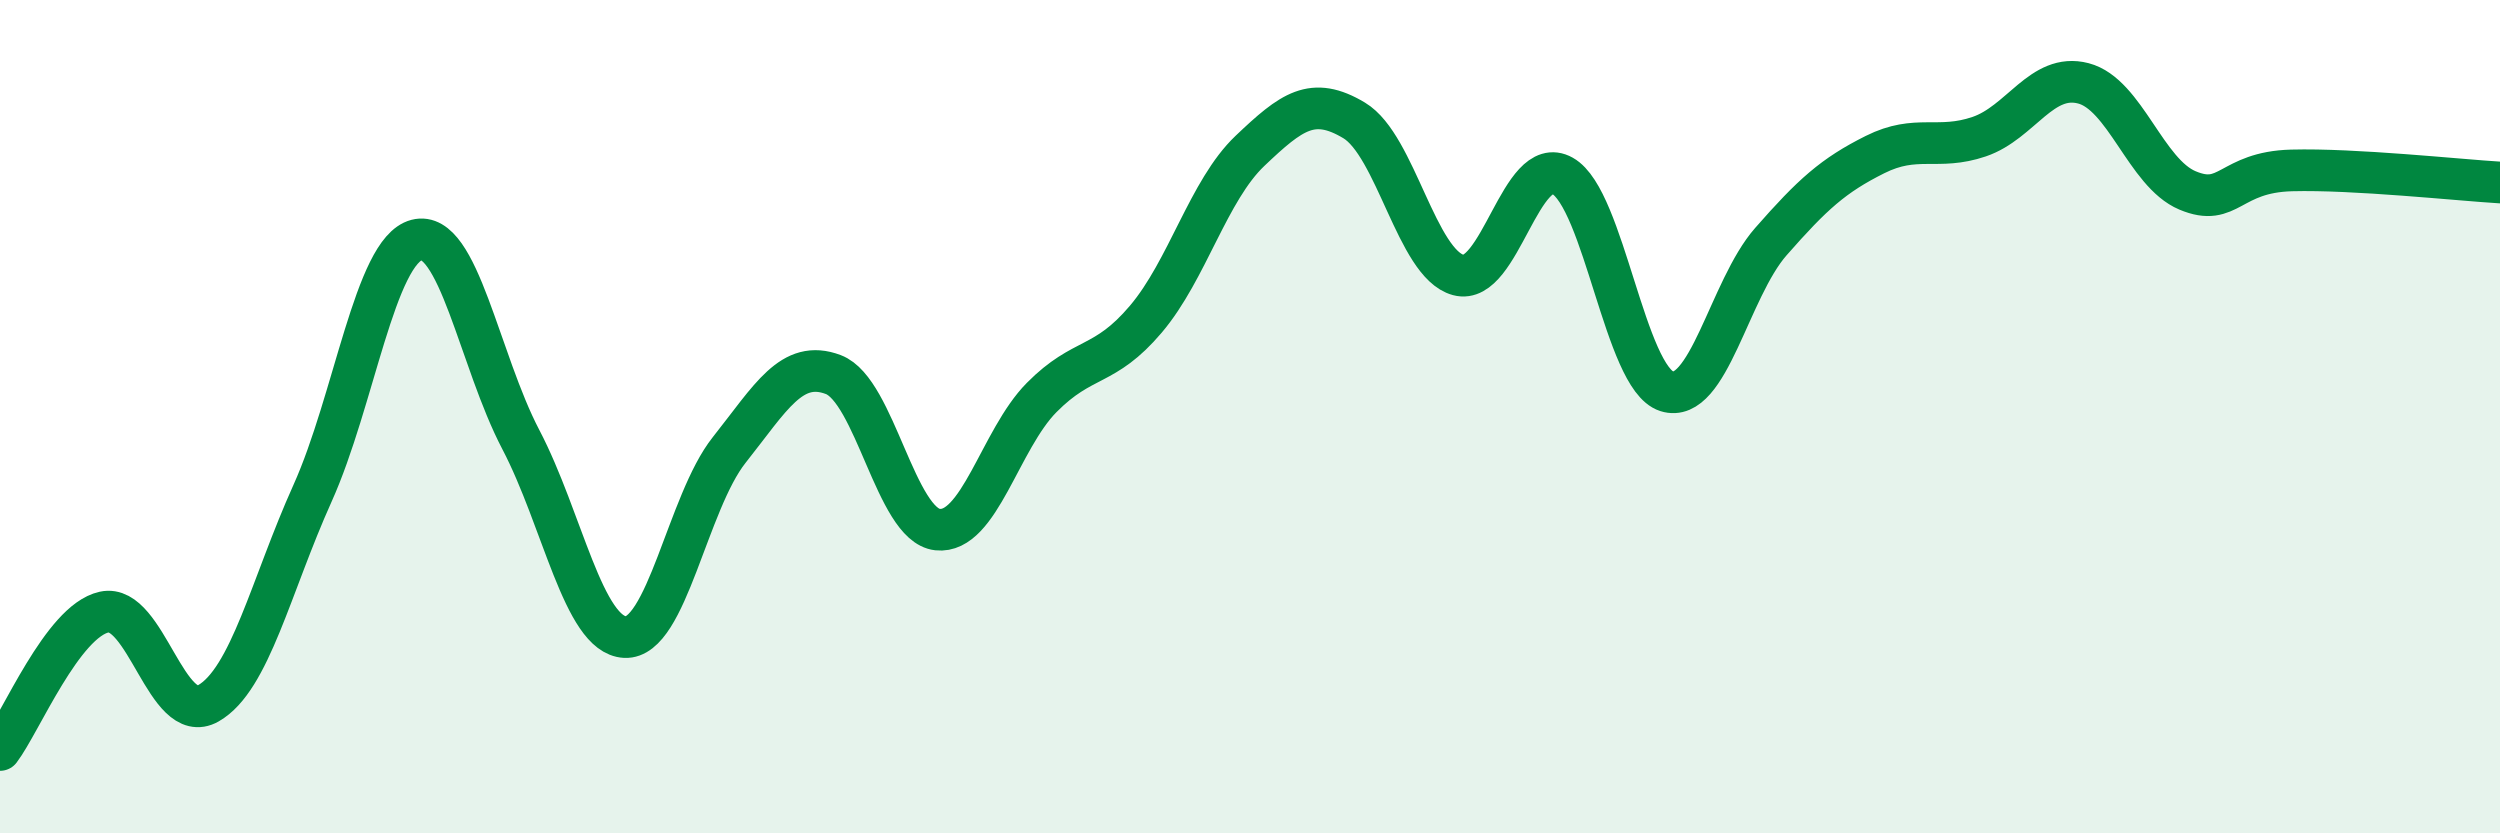 
    <svg width="60" height="20" viewBox="0 0 60 20" xmlns="http://www.w3.org/2000/svg">
      <path
        d="M 0,18 C 0.5,17.34 1.5,14.91 2.5,14.69 C 3.5,14.47 4,17.45 5,16.88 C 6,16.31 6.5,14.06 7.5,11.84 C 8.5,9.62 9,6.02 10,5.76 C 11,5.5 11.5,8.64 12.5,10.55 C 13.5,12.46 14,15.24 15,15.29 C 16,15.34 16.5,12.06 17.5,10.8 C 18.5,9.54 19,8.61 20,8.99 C 21,9.37 21.5,12.6 22.5,12.71 C 23.5,12.82 24,10.55 25,9.54 C 26,8.53 26.5,8.84 27.5,7.66 C 28.5,6.48 29,4.57 30,3.62 C 31,2.67 31.5,2.29 32.5,2.89 C 33.5,3.49 34,6.33 35,6.6 C 36,6.87 36.5,3.66 37.5,4.22 C 38.5,4.78 39,9.07 40,9.39 C 41,9.71 41.5,6.94 42.5,5.8 C 43.5,4.66 44,4.21 45,3.71 C 46,3.21 46.5,3.62 47.5,3.28 C 48.5,2.94 49,1.74 50,2 C 51,2.26 51.5,4.15 52.5,4.57 C 53.5,4.99 53.5,4.13 55,4.09 C 56.5,4.05 59,4.32 60,4.38L60 20L0 20Z"
        fill="#008740"
        opacity="0.1"
        stroke-linecap="round"
        stroke-linejoin="round"
      />
      <path
        d="M 0,18 C 0.5,17.34 1.5,14.91 2.5,14.69 C 3.5,14.47 4,17.45 5,16.88 C 6,16.31 6.5,14.06 7.5,11.84 C 8.5,9.62 9,6.02 10,5.76 C 11,5.5 11.5,8.64 12.5,10.55 C 13.5,12.46 14,15.24 15,15.29 C 16,15.34 16.5,12.06 17.5,10.8 C 18.5,9.54 19,8.61 20,8.99 C 21,9.37 21.5,12.6 22.5,12.71 C 23.5,12.82 24,10.55 25,9.54 C 26,8.53 26.5,8.84 27.5,7.66 C 28.5,6.48 29,4.57 30,3.62 C 31,2.67 31.5,2.29 32.5,2.89 C 33.5,3.49 34,6.33 35,6.6 C 36,6.87 36.5,3.66 37.5,4.22 C 38.5,4.78 39,9.07 40,9.39 C 41,9.71 41.5,6.94 42.5,5.8 C 43.5,4.66 44,4.21 45,3.71 C 46,3.21 46.5,3.62 47.5,3.28 C 48.5,2.94 49,1.74 50,2 C 51,2.26 51.5,4.15 52.5,4.57 C 53.5,4.99 53.5,4.13 55,4.09 C 56.5,4.05 59,4.32 60,4.38"
        stroke="#008740"
        stroke-width="1"
        fill="none"
        stroke-linecap="round"
        stroke-linejoin="round"
      />
    </svg>
  